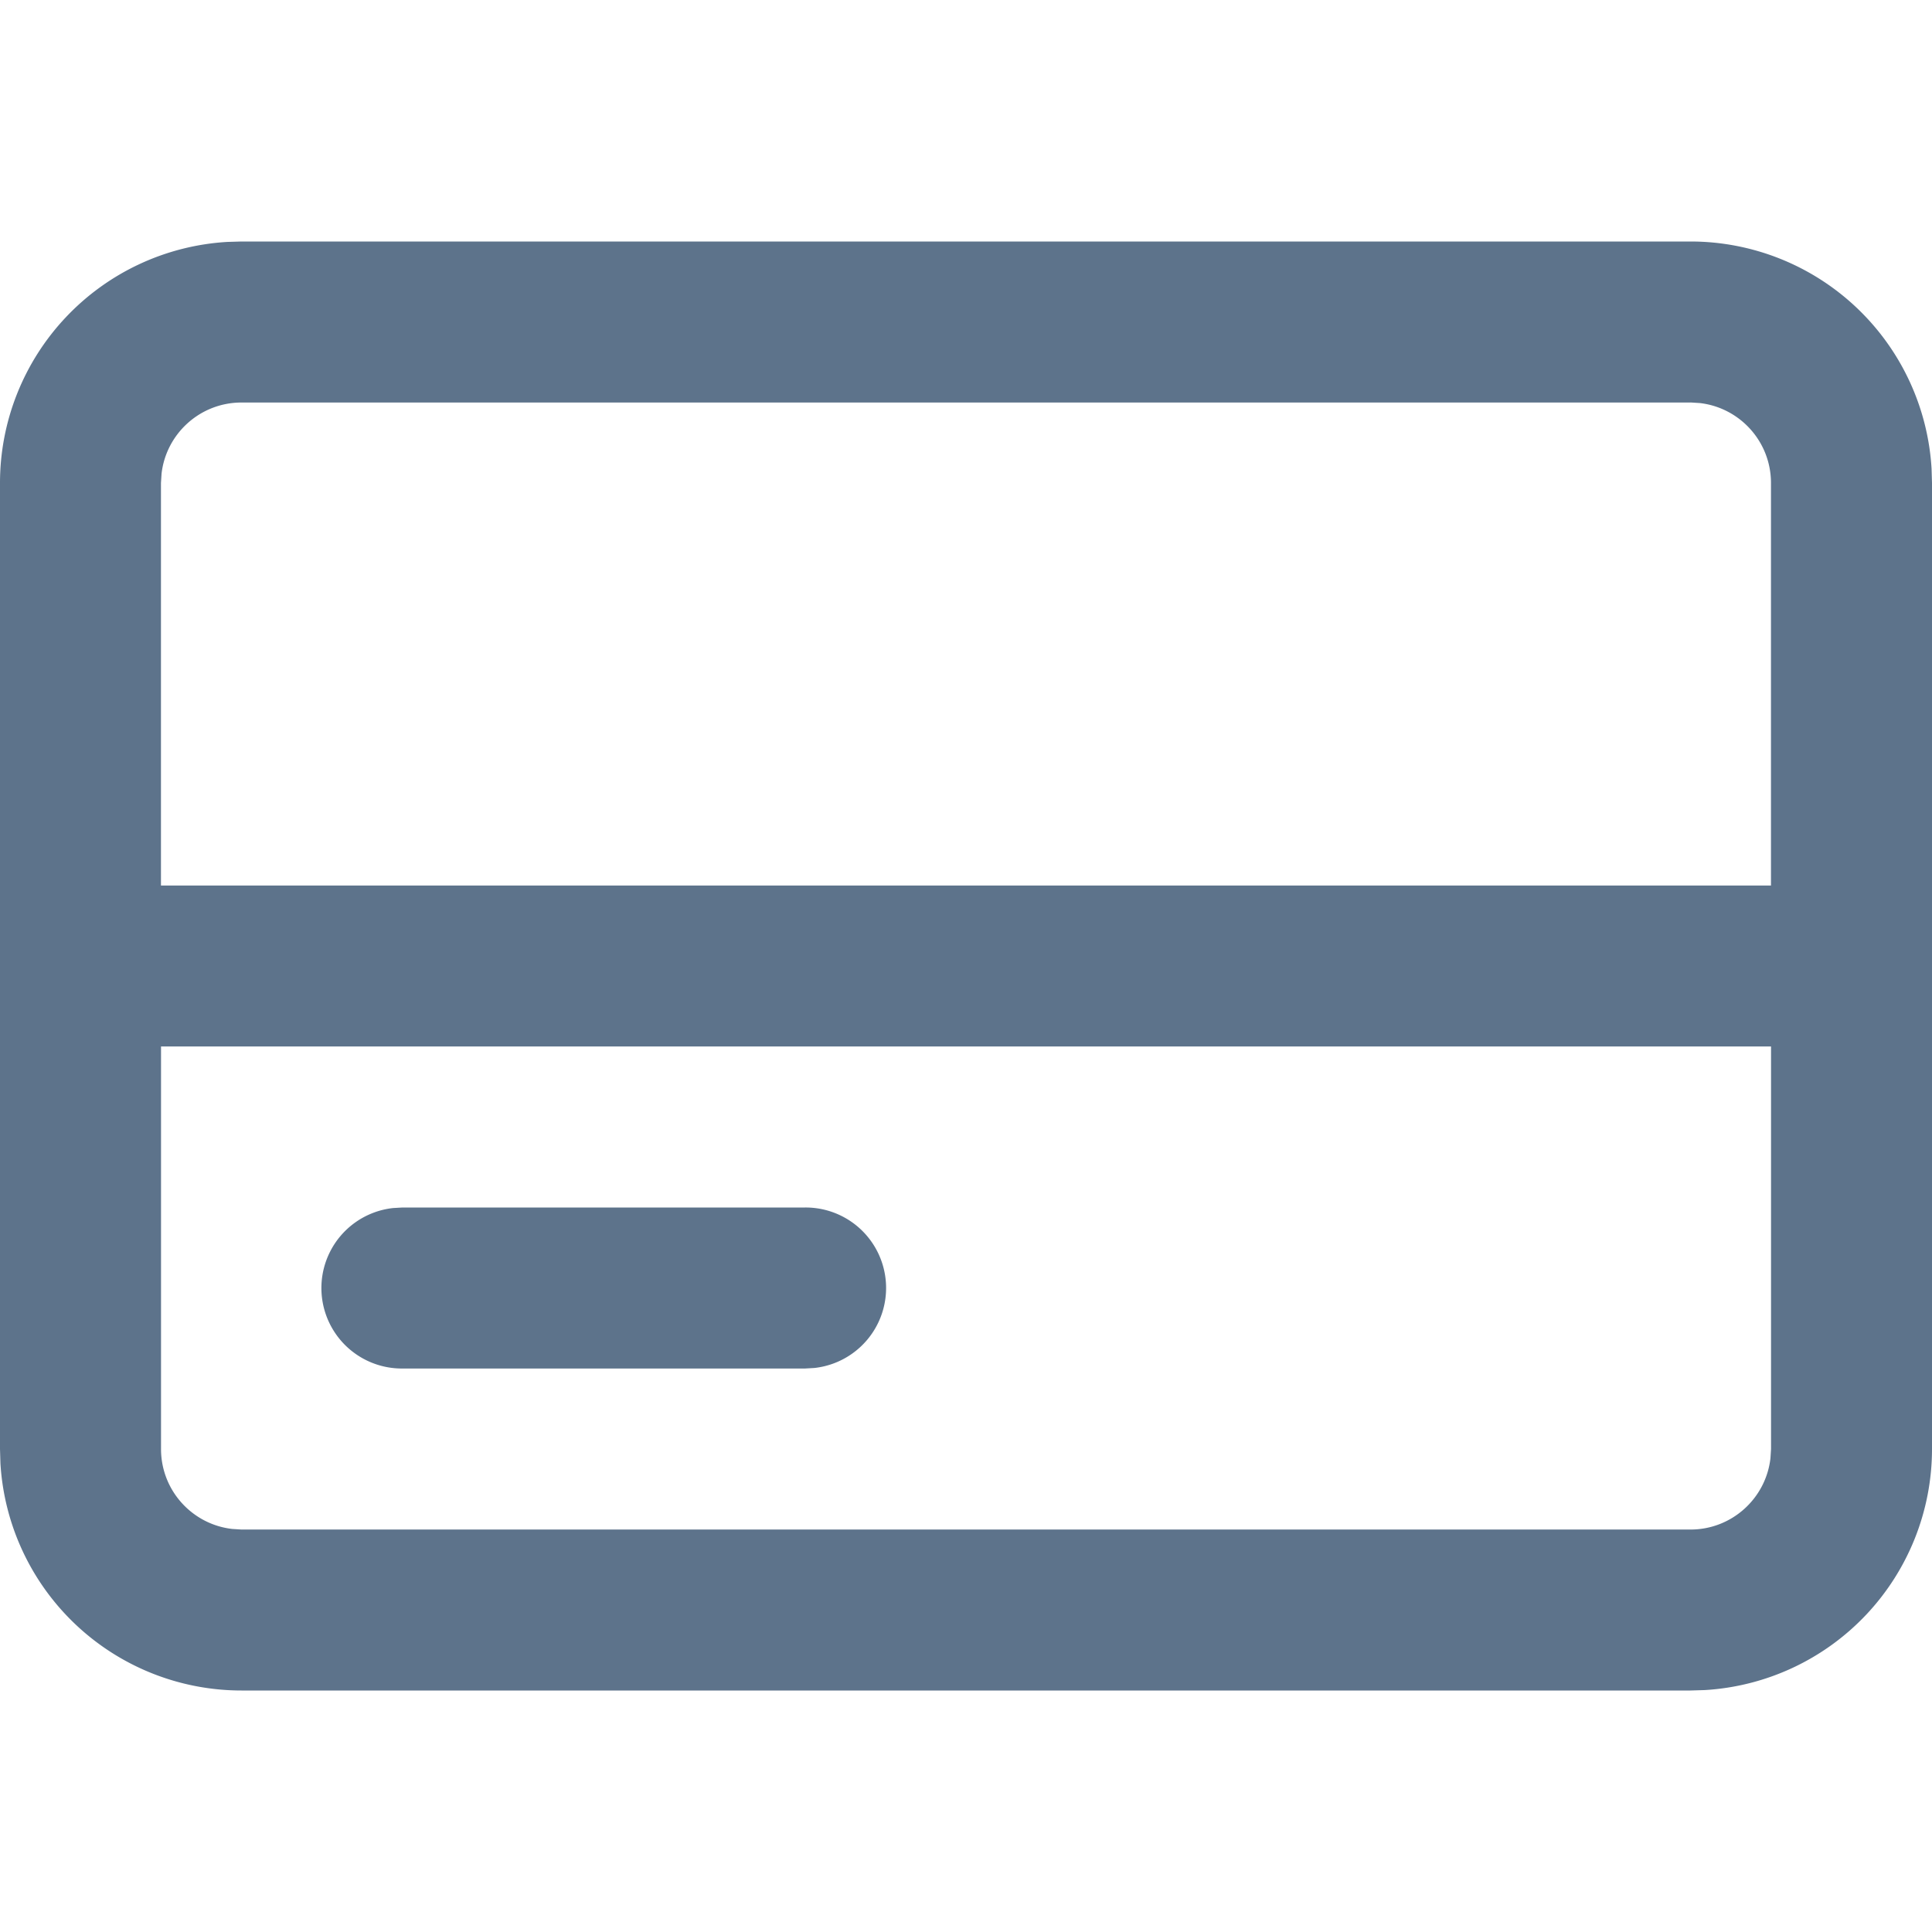<svg width="32" height="32" xmlns="http://www.w3.org/2000/svg"><g id="About-us---News" stroke="none" stroke-width="1" fill="none" fill-rule="evenodd"><g id="003-Edukasi-Nasabah" transform="translate(-702 -664)" fill="#5D738B"><g id="Group-4" transform="translate(0 576)"><g id="Group" transform="translate(160 64)"><g id="Public-Website/Atoms/Tab-Navigation/Type-2/2" transform="translate(456)"><g id="Tab-Navigation/Type-2/2"><g id="Screen-Shot-2019-08-08-at-1.29.50-PM" transform="translate(22 24)"><g id="Icon/System-Icon/Content/24px/Credit-card" transform="translate(64)"><path d="M28 4a4 4 0 013.993 3.765L32 8v16a4 4 0 01-3.765 3.993L28 28H4a4 4 0 01-3.993-3.765L0 24V8a4 4 0 013.765-3.993L4 4h24zm1.333 13.333H2.667V24c0 .684.514 1.247 1.177 1.324l.156.01h24c.684 0 1.247-.515 1.324-1.178l.01-.156v-6.667zm-16 2.667a1.333 1.333 0 01.156 2.658l-.156.009H6.667a1.333 1.333 0 01-.156-2.658L6.667 20h6.666zM28 6.667H4c-.684 0-1.247.514-1.324 1.177L2.666 8v6.667h26.667V8c0-.684-.514-1.247-1.177-1.324L28 6.666z" id="Shape"/></g></g></g></g></g></g></g></g></svg>